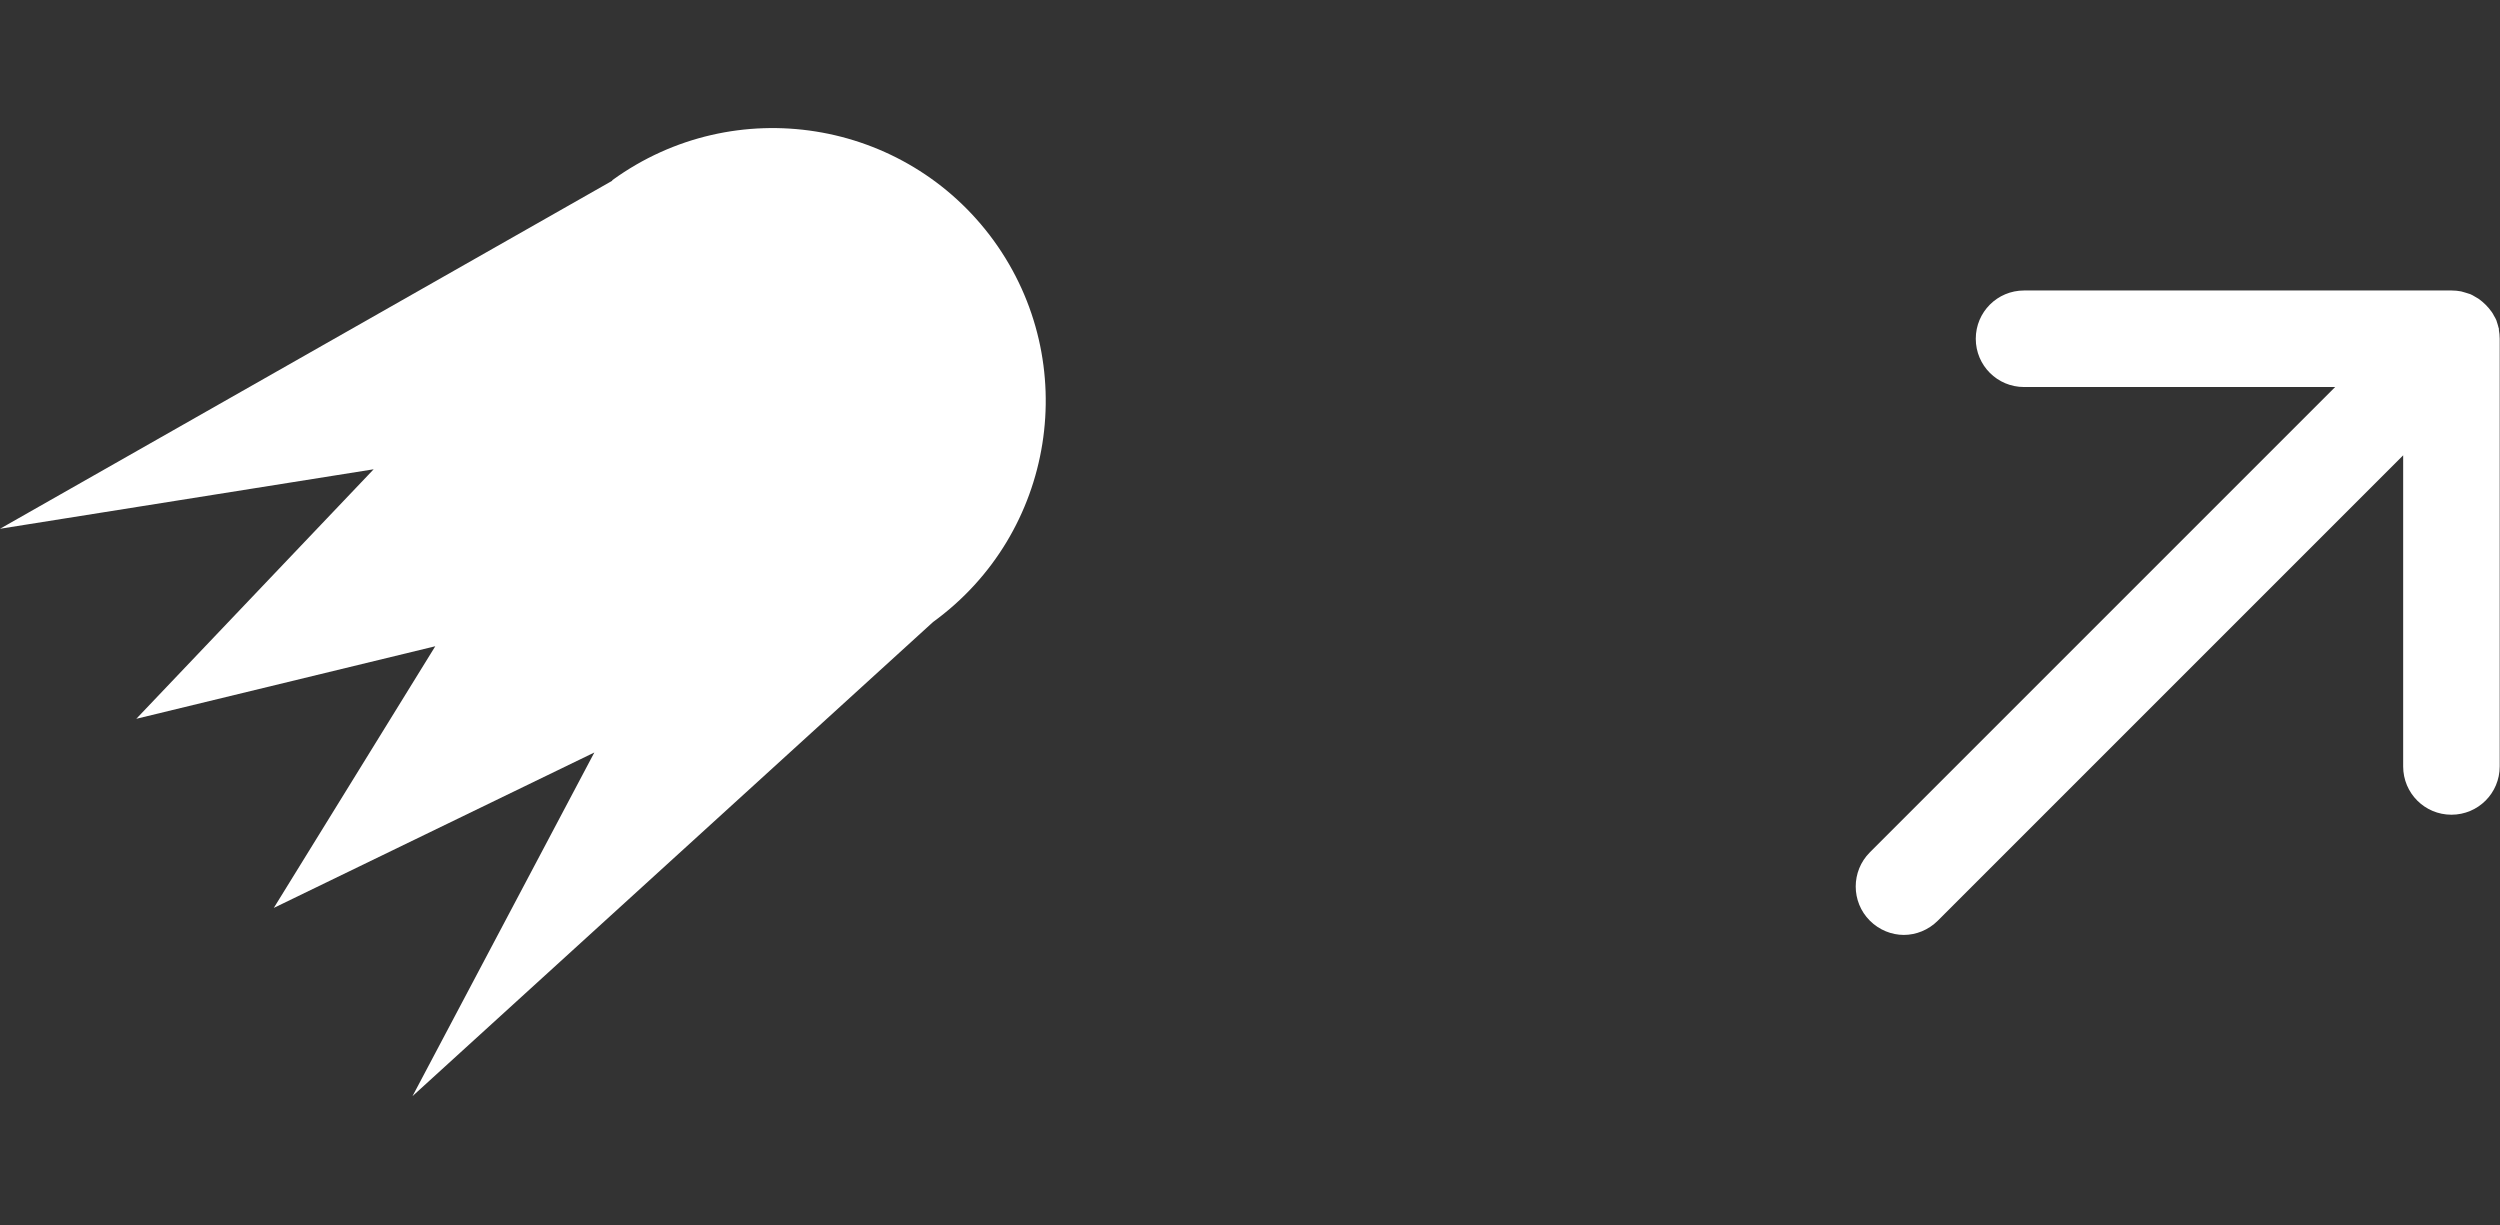 <svg xmlns="http://www.w3.org/2000/svg" id="Calque_1" data-name="Calque 1" viewBox="0 0 82.36 40.37"><rect x="0" y="0" width="82.36" height="40.37" fill="#333333" stroke="none"/><defs><style>      .cls-1 {        fill: #fff;      }    </style></defs><path class="cls-1" d="M82.33,10.85s-.03-.09-.04-.14c-.02-.05-.03-.11-.05-.16-.02-.05-.05-.1-.08-.15-.02-.04-.04-.08-.07-.12-.12-.17-.27-.32-.44-.44-.04-.03-.08-.04-.12-.07-.05-.03-.1-.06-.15-.08-.05-.02-.11-.03-.16-.05-.05-.01-.09-.03-.14-.04-.1-.02-.21-.03-.31-.03h-14.09c-.88,0-1.59.71-1.59,1.59s.71,1.59,1.59,1.59h10.25l-15.33,15.33c-.62.62-.62,1.63,0,2.25.31.31.72.47,1.12.47s.81-.16,1.12-.47l15.33-15.33v10.25c0,.88.71,1.59,1.59,1.59s1.59-.71,1.59-1.59v-14.09c0-.1-.01-.21-.03-.31Z"></path><path class="cls-1" d="M20.16,5.96L0,17.42l12.31-1.96-7.82,8.22,9.85-2.39-5.32,8.62,10.56-5.12-5.99,11.32,17.15-15.62c4.02-2.92,4.91-8.54,2-12.56-2.92-4.02-8.54-4.91-12.56-2Z"></path></svg>
